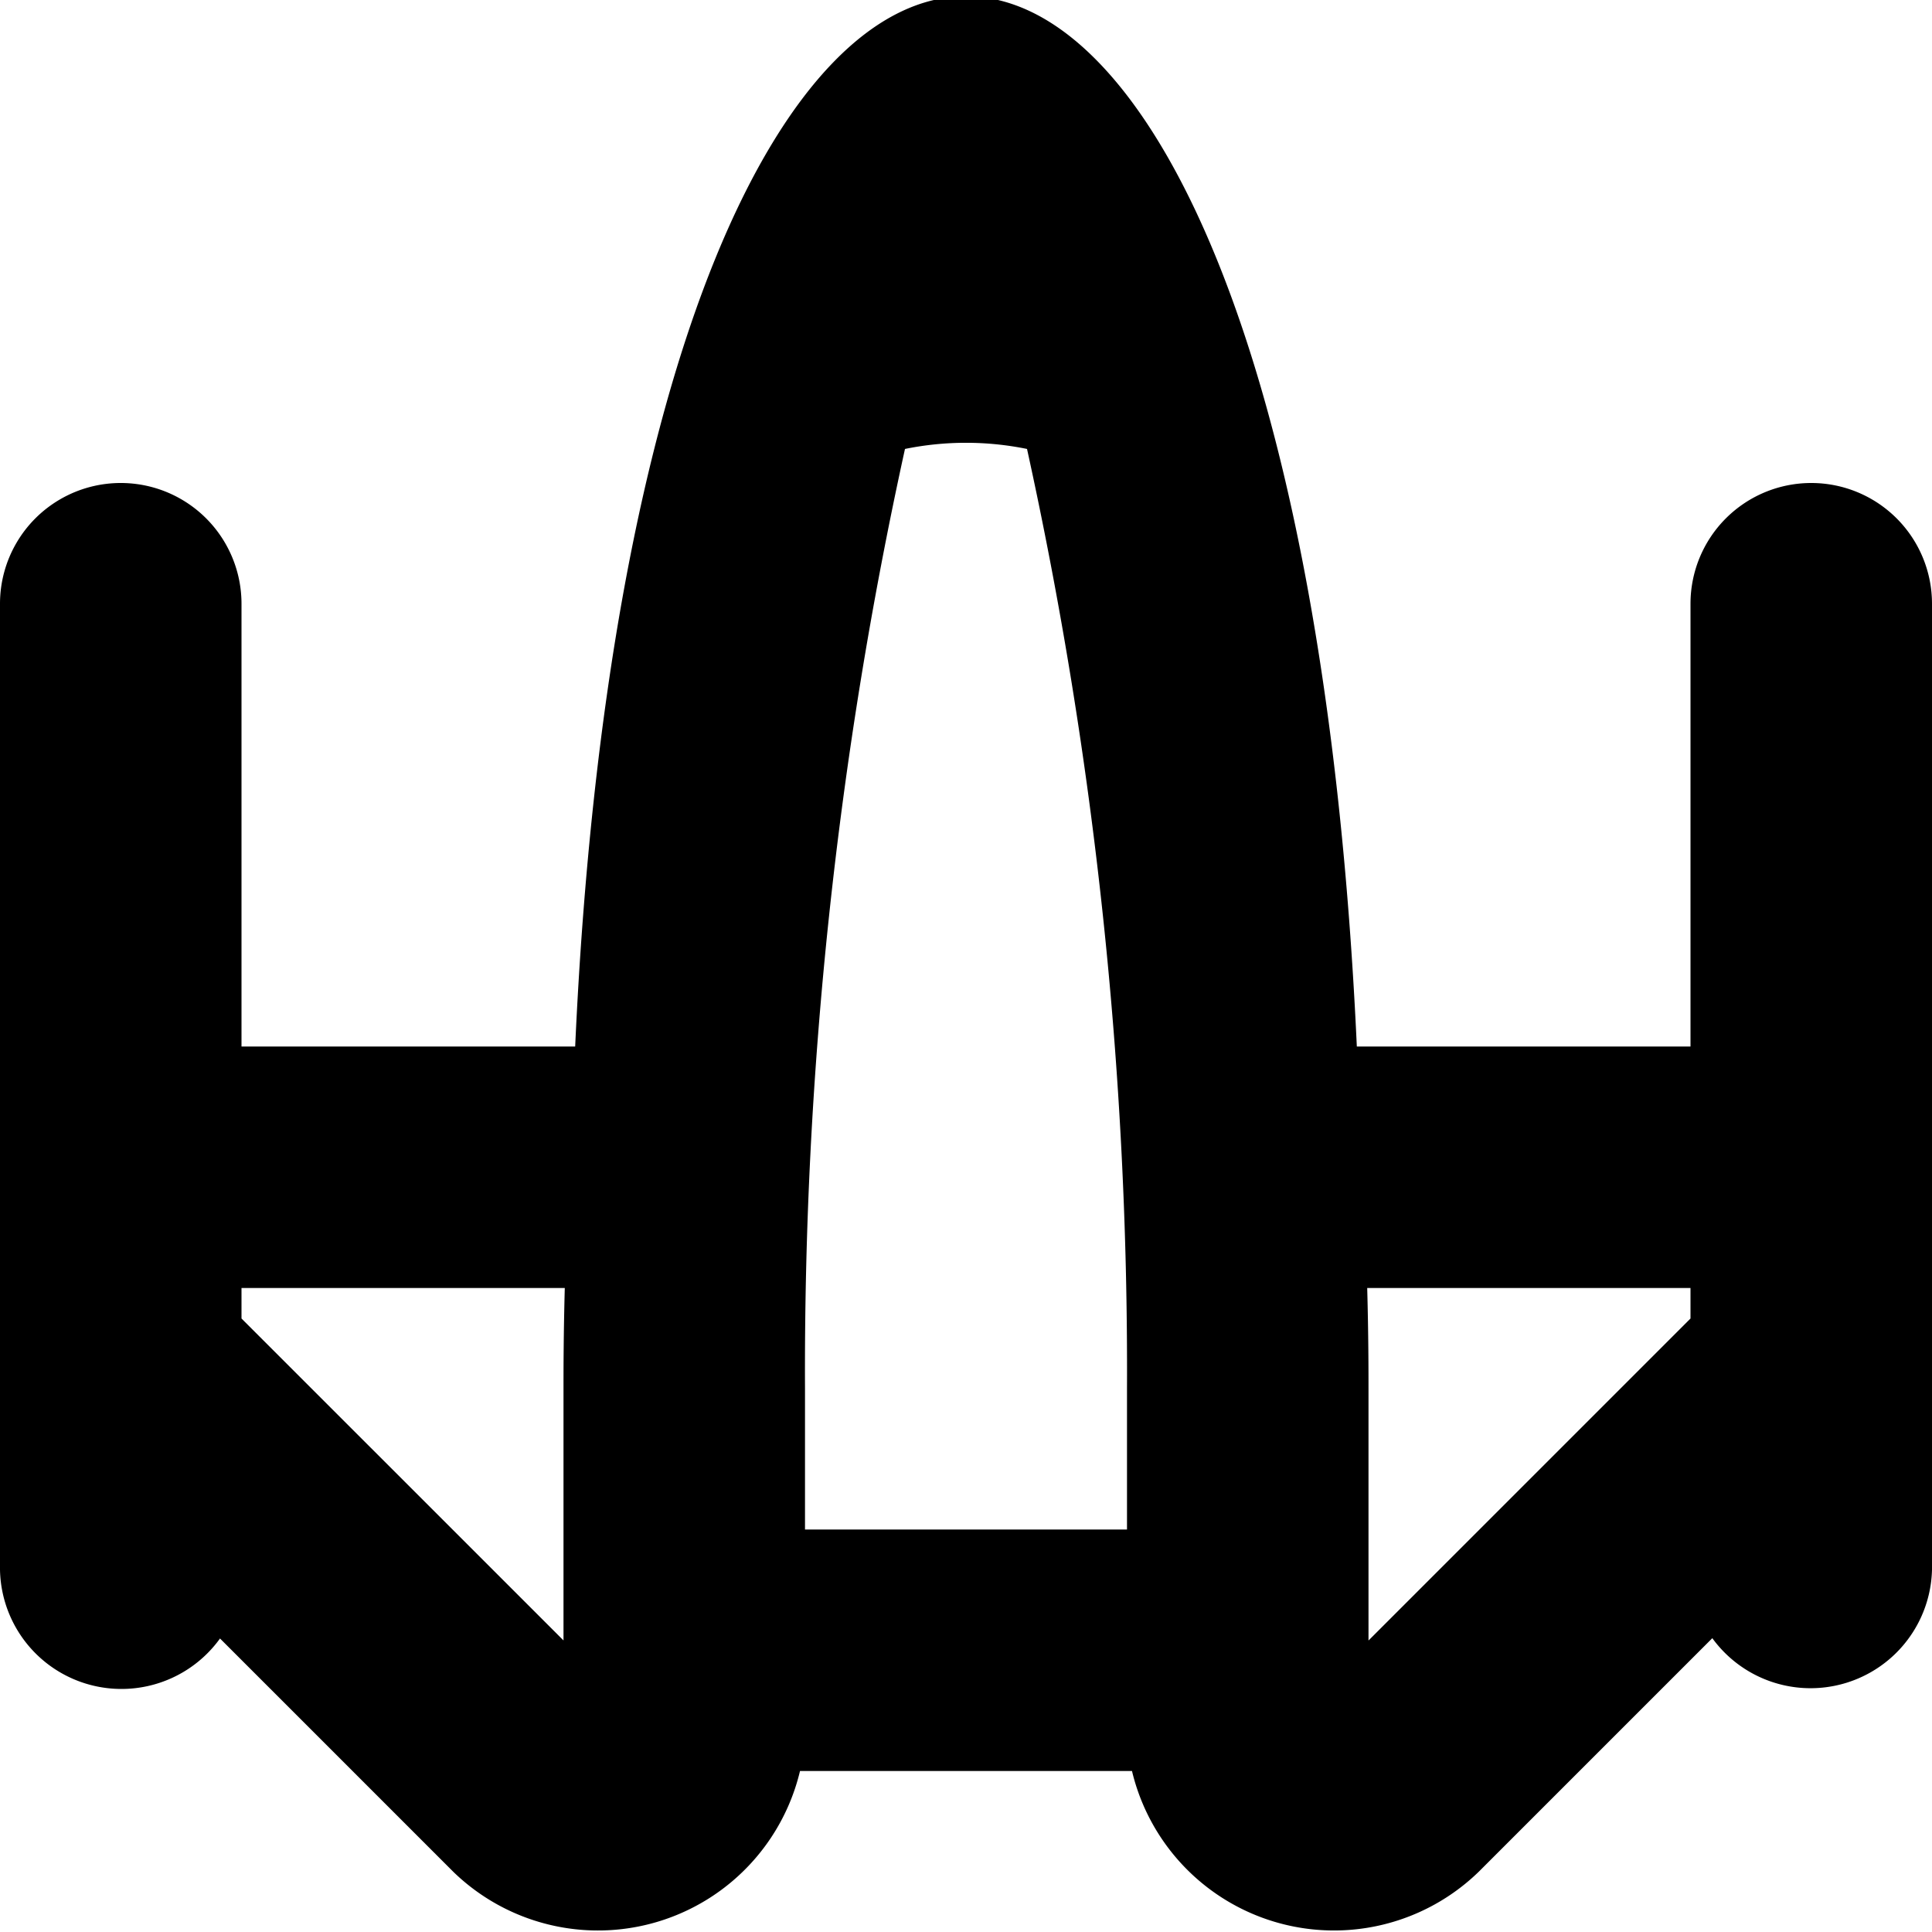 <?xml version="1.0" encoding="UTF-8"?>
<svg xmlns="http://www.w3.org/2000/svg" id="Layer_1" data-name="Layer 1" viewBox="0 0 24 24" width="512" height="512"><path d="M22.5,6A1.5,1.5,0,0,0,21,7.5V13H16.855c-.8-17.412-8.921-17.378-9.71,0H3V7.5a1.5,1.5,0,0,0-3,0v12a1.509,1.509,0,0,0,2.733.854l2.9,2.9A2.58,2.58,0,0,0,9.938,22h4.124a2.58,2.58,0,0,0,4.309,1.25l2.9-2.9A1.509,1.509,0,0,0,24,19.5V7.5A1.5,1.5,0,0,0,22.5,6ZM10,17.25A53.314,53.314,0,0,1,11.242,5.577a3.794,3.794,0,0,1,1.516,0A53.314,53.314,0,0,1,14,17.25V19H10Zm-7-.871V16H7.016C7,16.593,7,17.029,7,17.25v3.128Zm14,4V17.25c0-.221,0-.657-.016-1.25H21v.379Z"/></svg>
